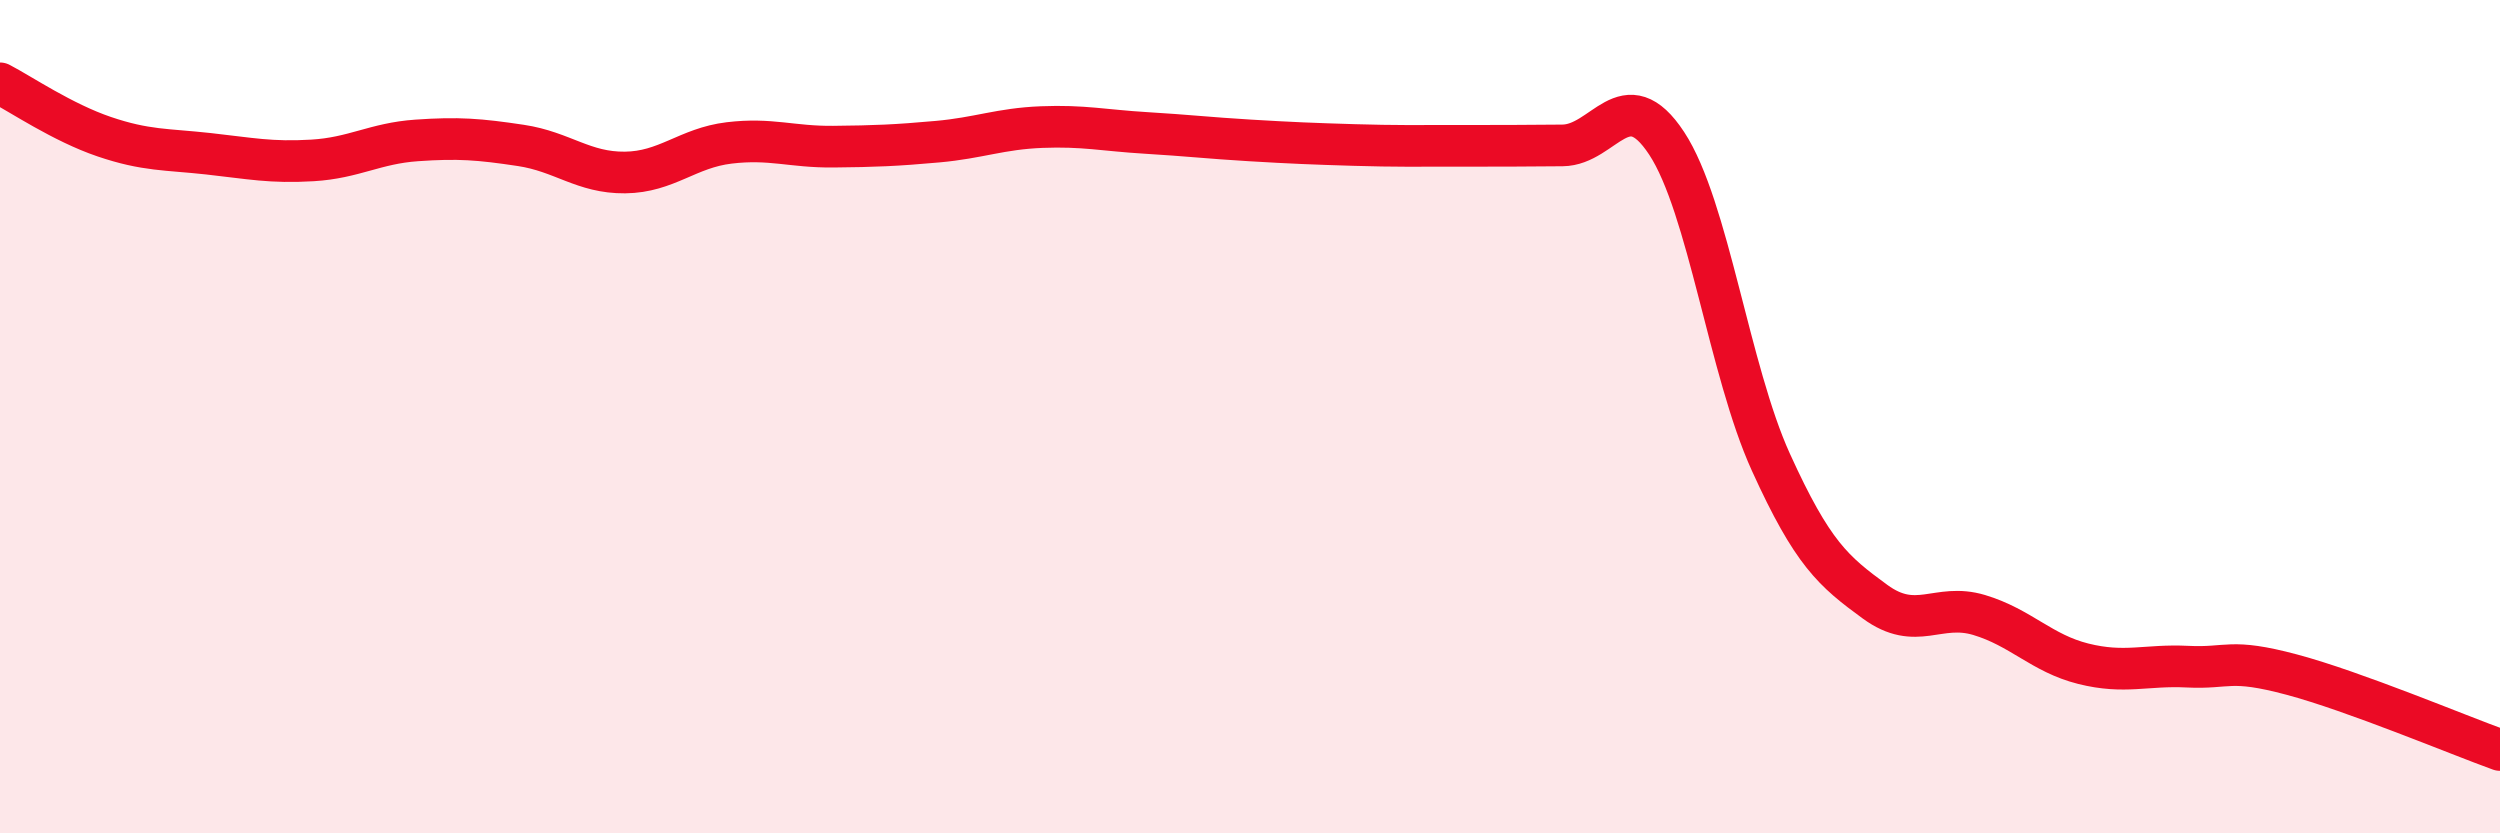 
    <svg width="60" height="20" viewBox="0 0 60 20" xmlns="http://www.w3.org/2000/svg">
      <path
        d="M 0,2 C 0.5,2.26 1.5,2.94 2.5,3.28 C 3.5,3.62 4,3.58 5,3.69 C 6,3.8 6.5,3.91 7.5,3.85 C 8.5,3.79 9,3.44 10,3.37 C 11,3.3 11.5,3.34 12.5,3.49 C 13.5,3.64 14,4.15 15,4.14 C 16,4.13 16.5,3.55 17.5,3.43 C 18.5,3.31 19,3.53 20,3.52 C 21,3.51 21.5,3.49 22.5,3.4 C 23.5,3.31 24,3.09 25,3.05 C 26,3.01 26.5,3.13 27.5,3.19 C 28.5,3.25 29,3.31 30,3.37 C 31,3.43 31.5,3.45 32.5,3.48 C 33.5,3.51 34,3.5 35,3.5 C 36,3.5 36.5,3.5 37.5,3.49 C 38.5,3.48 39,1.92 40,3.44 C 41,4.96 41.5,8.89 42.5,11.09 C 43.5,13.29 44,13.71 45,14.44 C 46,15.17 46.5,14.46 47.5,14.76 C 48.5,15.06 49,15.68 50,15.93 C 51,16.18 51.5,15.95 52.5,16 C 53.5,16.05 53.5,15.79 55,16.19 C 56.5,16.59 59,17.64 60,18L60 20L0 20Z"
        fill="#EB0A25"
        opacity="0.1"
        stroke-linecap="round"
        stroke-linejoin="round"
      />
      <path
        d="M 0,2 C 0.5,2.26 1.5,2.94 2.5,3.28 C 3.5,3.62 4,3.58 5,3.69 C 6,3.8 6.5,3.91 7.5,3.85 C 8.5,3.79 9,3.44 10,3.37 C 11,3.3 11.5,3.34 12.5,3.49 C 13.5,3.64 14,4.15 15,4.14 C 16,4.13 16.5,3.55 17.5,3.43 C 18.5,3.31 19,3.53 20,3.52 C 21,3.51 21.5,3.49 22.5,3.4 C 23.5,3.31 24,3.09 25,3.05 C 26,3.01 26.5,3.13 27.5,3.19 C 28.5,3.25 29,3.31 30,3.37 C 31,3.43 31.5,3.45 32.5,3.48 C 33.5,3.51 34,3.5 35,3.5 C 36,3.5 36.5,3.5 37.5,3.49 C 38.5,3.48 39,1.92 40,3.44 C 41,4.96 41.5,8.89 42.5,11.09 C 43.5,13.29 44,13.71 45,14.44 C 46,15.17 46.5,14.46 47.5,14.76 C 48.5,15.06 49,15.68 50,15.93 C 51,16.18 51.5,15.95 52.5,16 C 53.5,16.05 53.5,15.79 55,16.19 C 56.5,16.59 59,17.64 60,18"
        stroke="#EB0A25"
        stroke-width="1"
        fill="none"
        stroke-linecap="round"
        stroke-linejoin="round"
      />
    </svg>
  